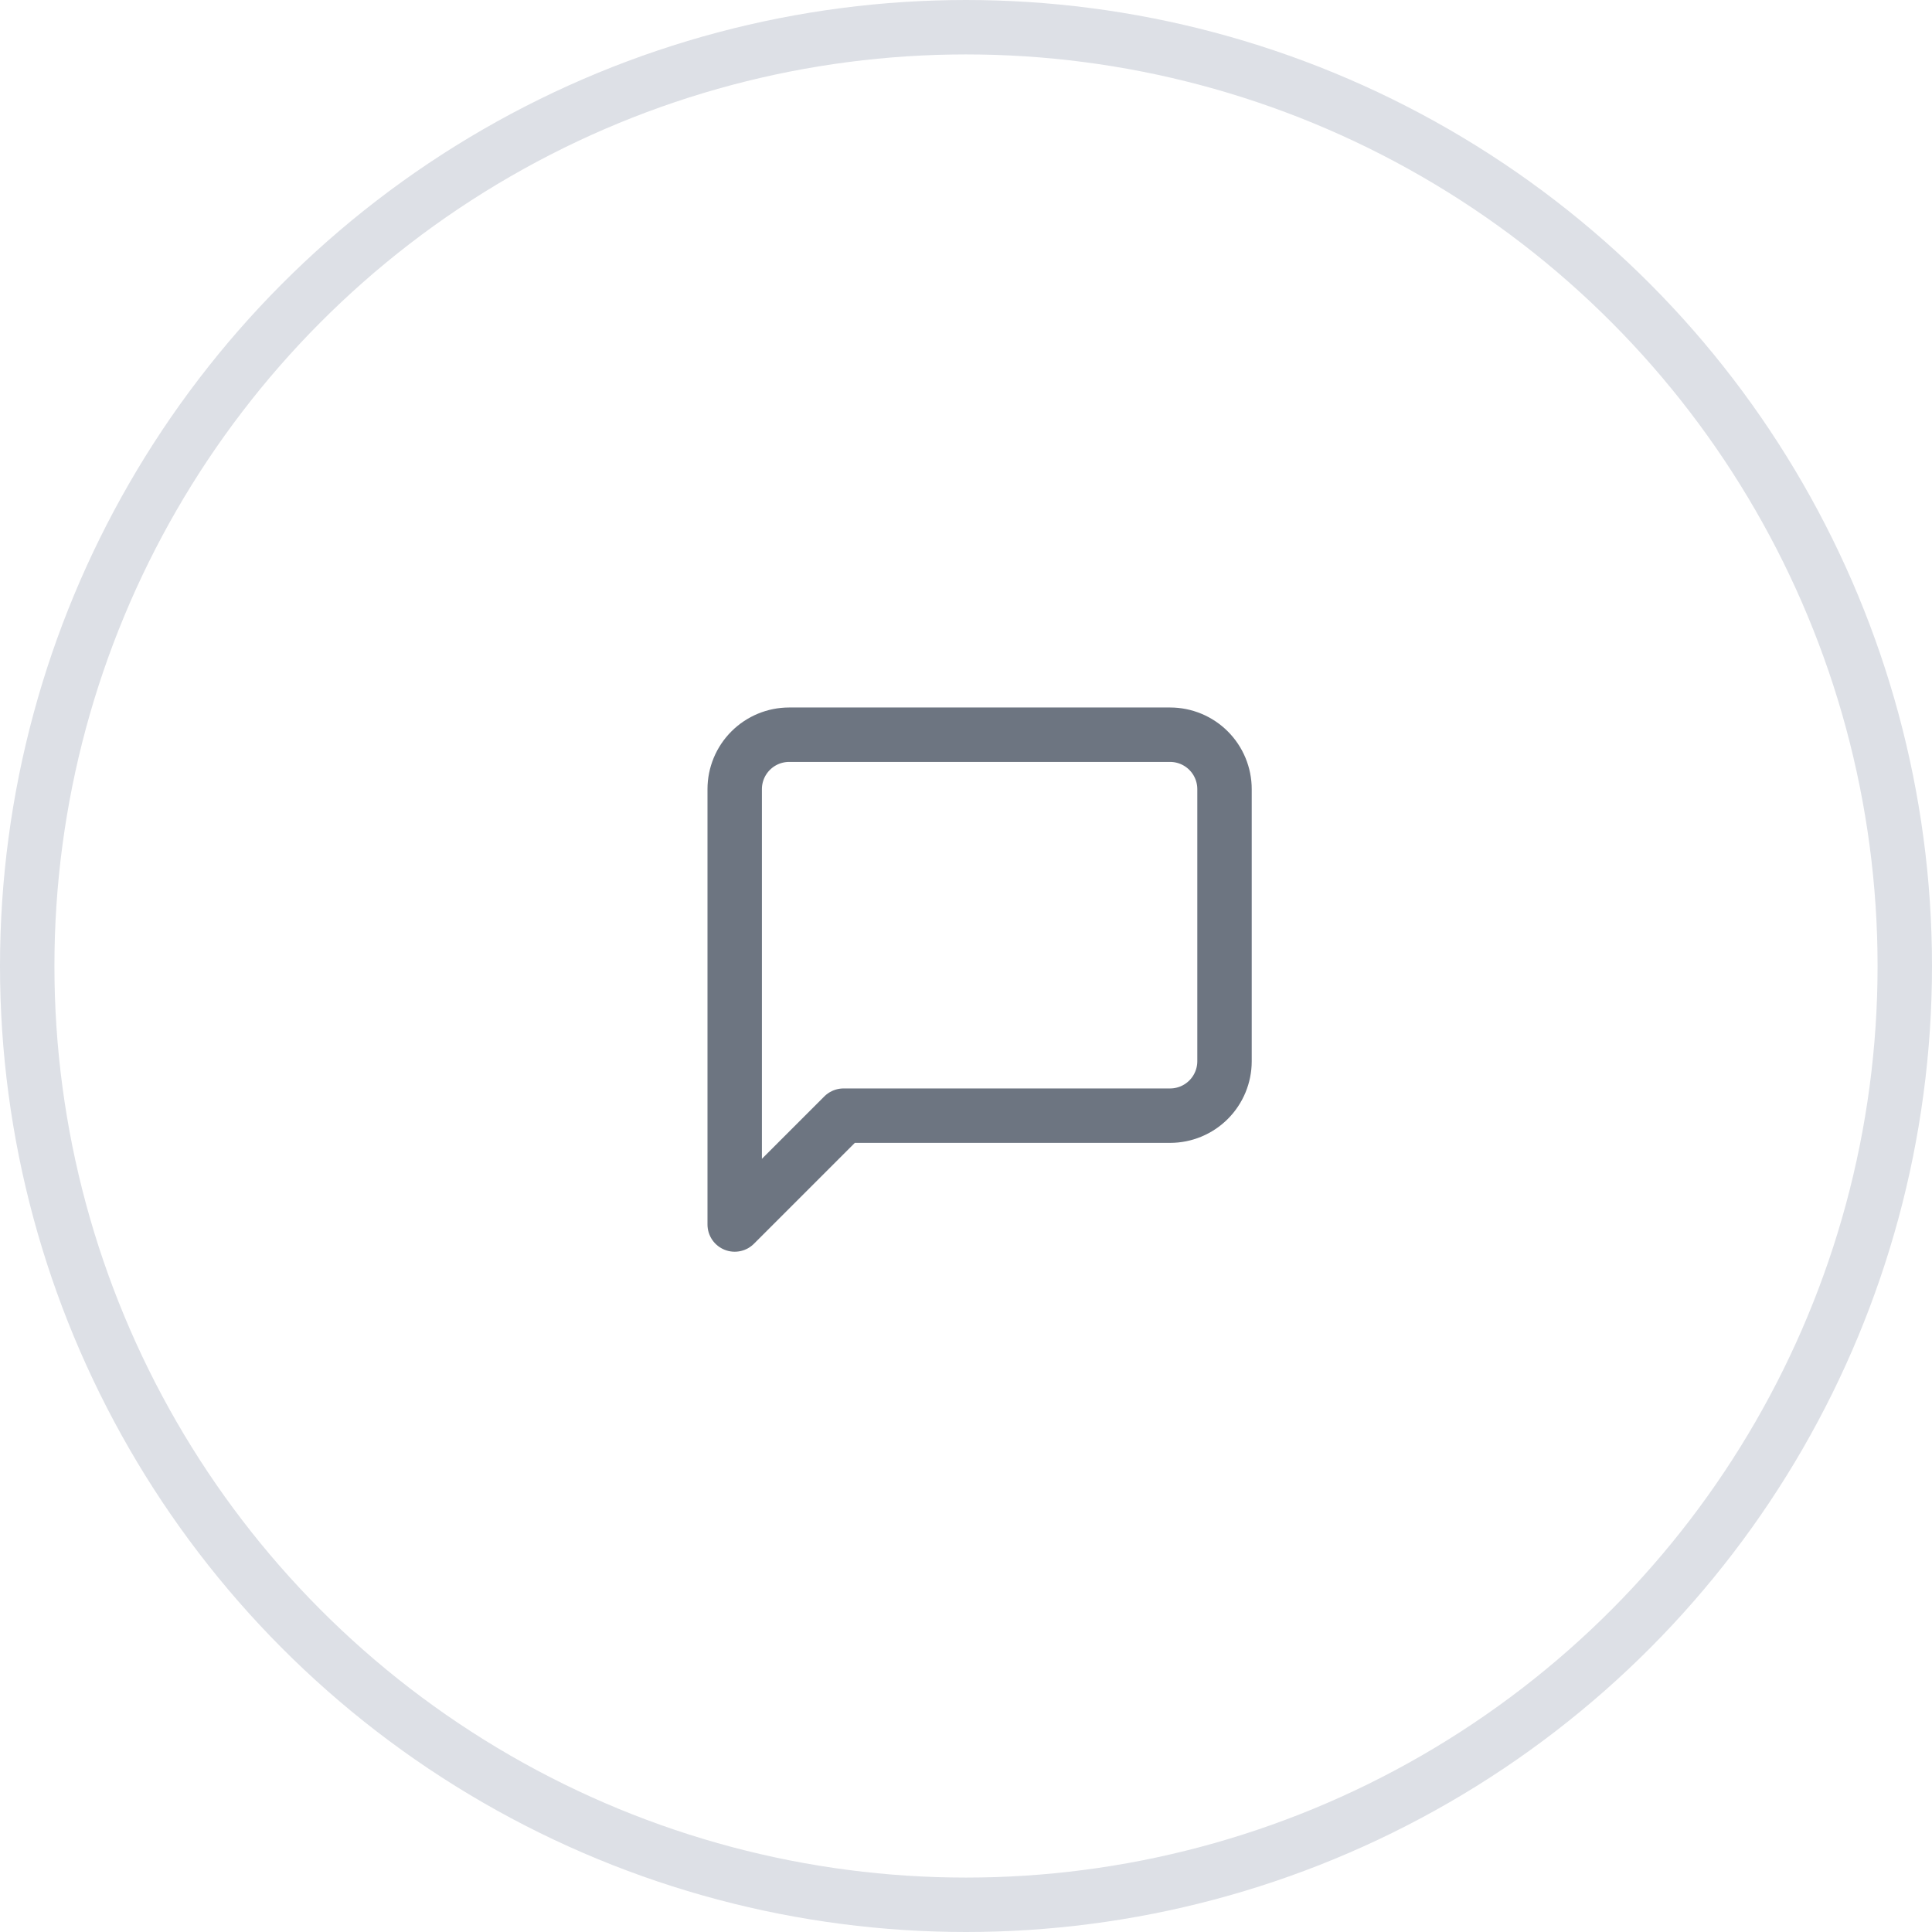 <svg xmlns="http://www.w3.org/2000/svg" width="71" height="71" viewBox="0 0 71 71" fill="none"><circle cx="35.5" cy="35.5" r="34.5" stroke="#DDE0E6" stroke-width="2"></circle><path d="M45 39C45 39.53 44.789 40.039 44.414 40.414C44.039 40.789 43.53 41 43 41H31L27 45V29C27 28.47 27.211 27.961 27.586 27.586C27.961 27.211 28.47 27 29 27H43C43.53 27 44.039 27.211 44.414 27.586C44.789 27.961 45 28.47 45 29V39Z" stroke="#6D7581" stroke-width="2" stroke-linecap="round" stroke-linejoin="round"></path></svg>